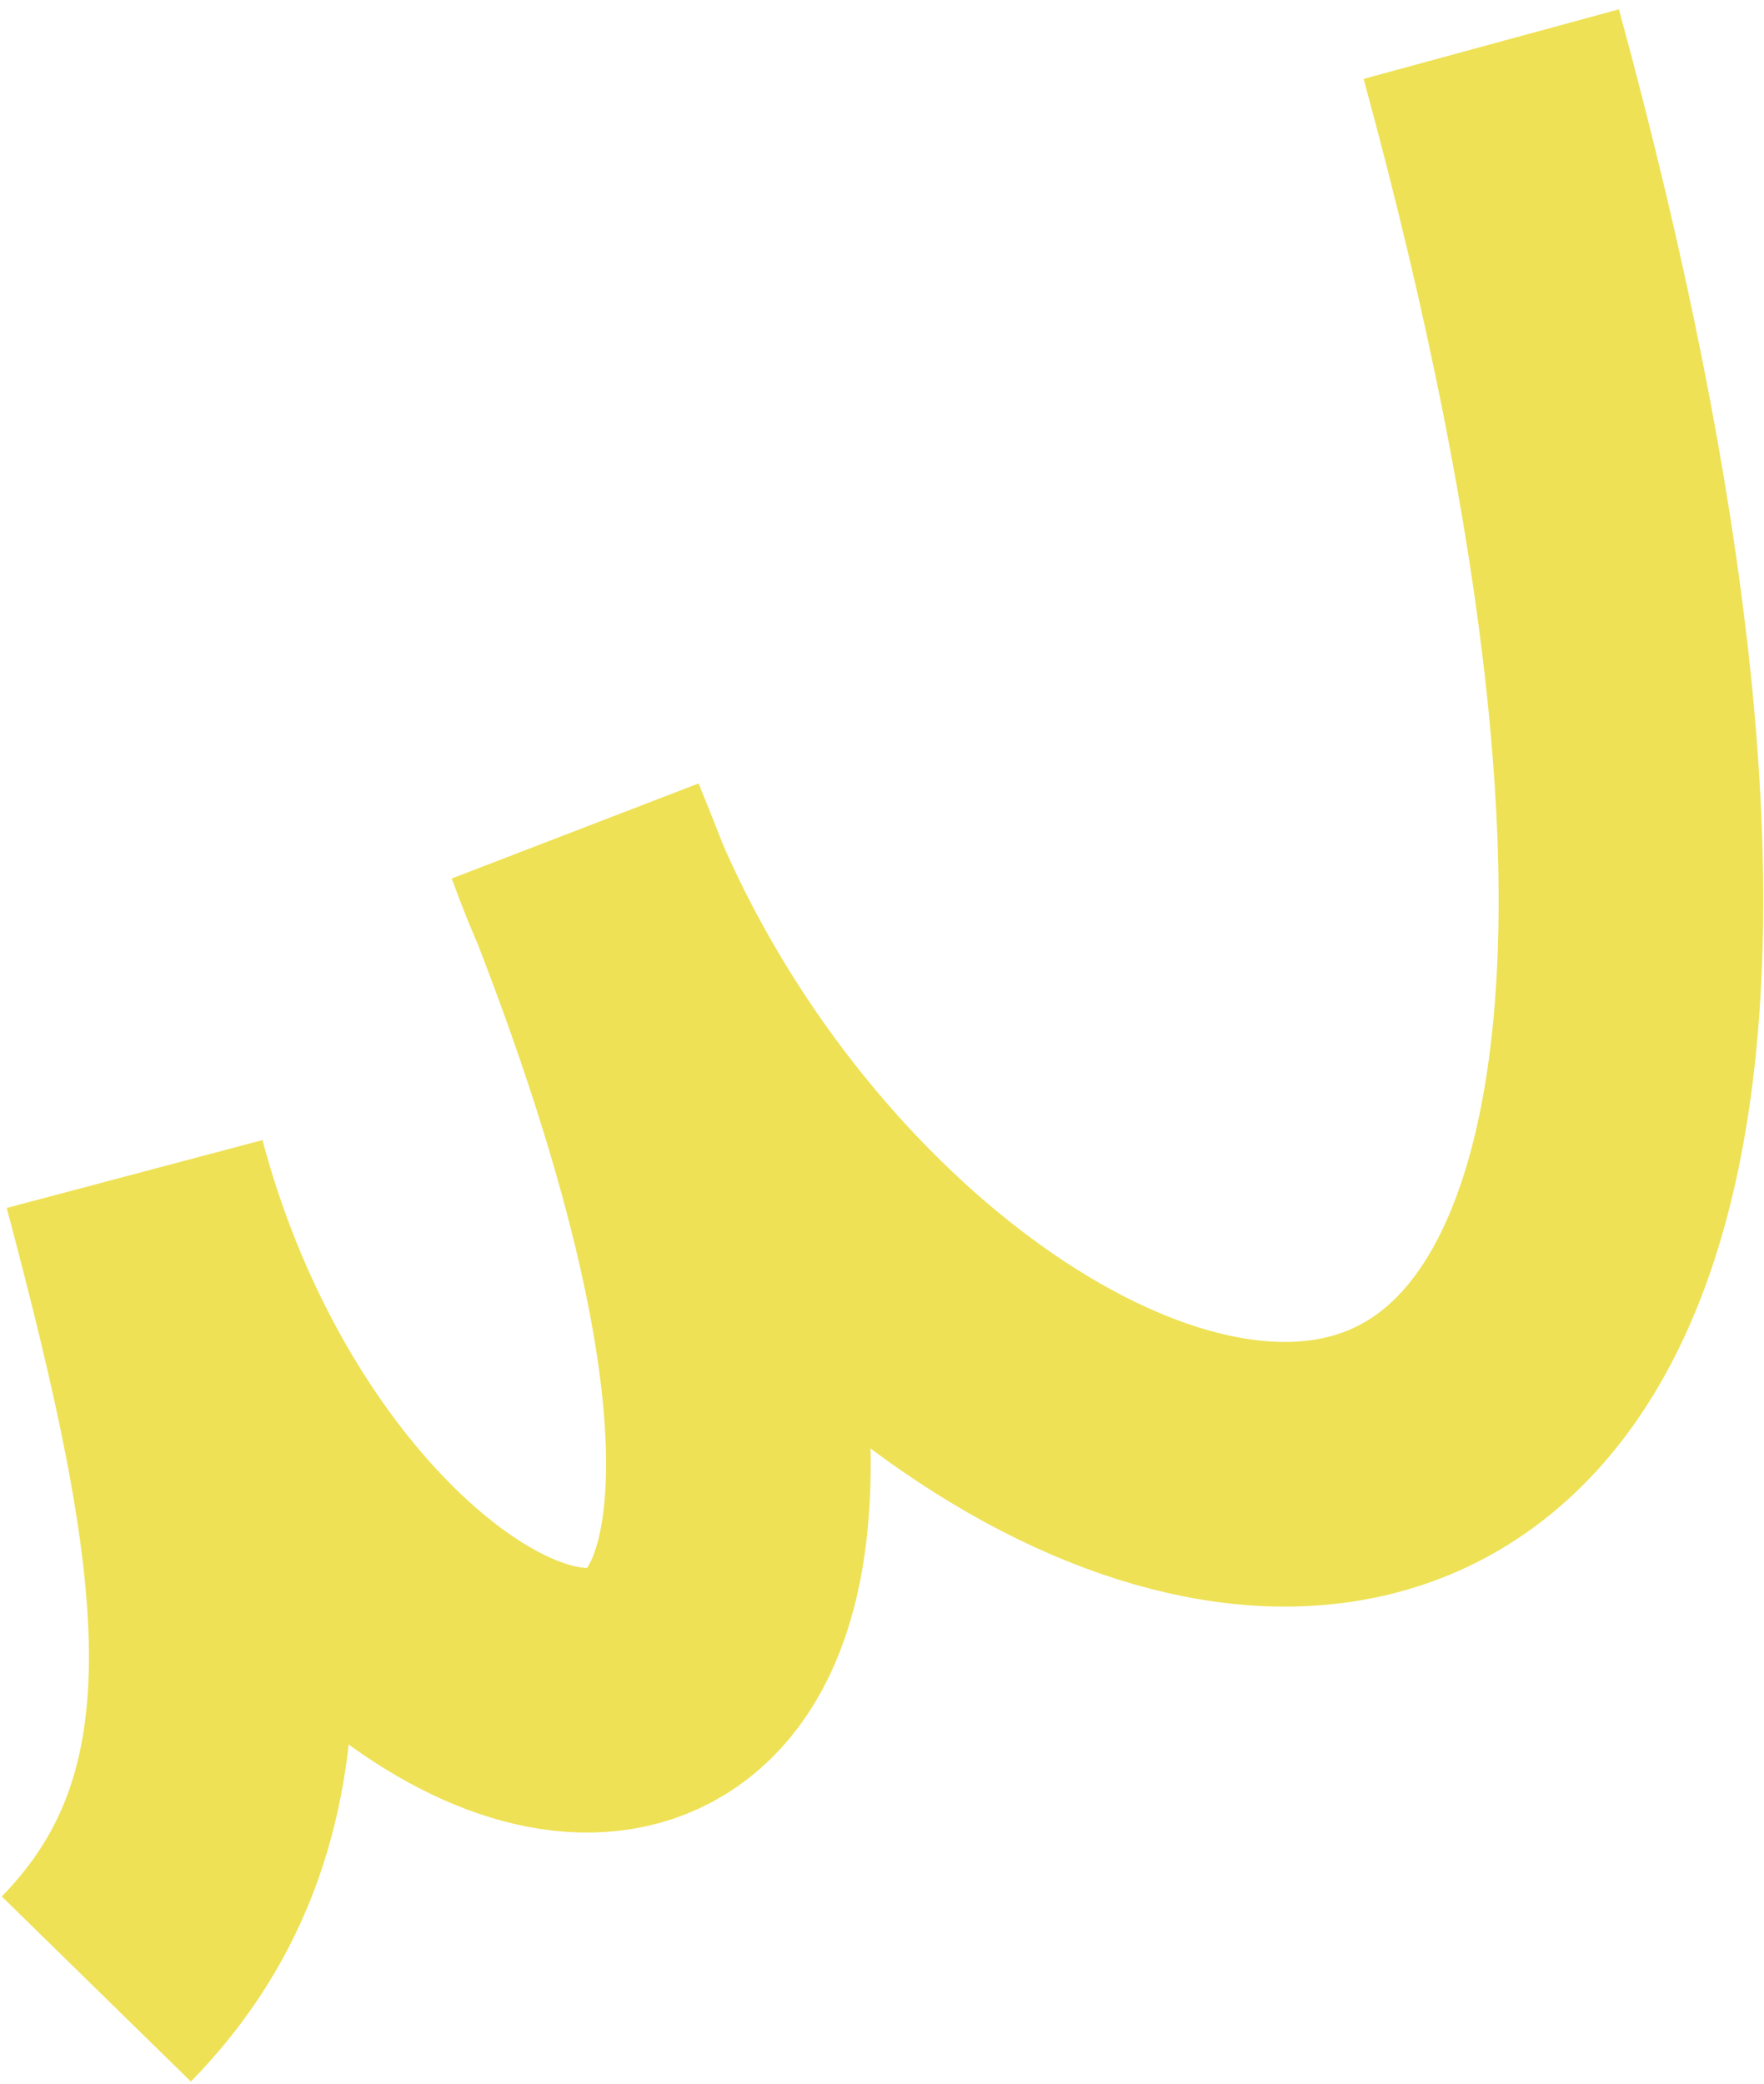 <svg width="160" height="189" viewBox="0 0 160 189" fill="none" xmlns="http://www.w3.org/2000/svg">
<path d="M8.737 180.378C25.278 163.472 21.244 140.521 12.208 106.469C27.982 165.912 96.642 184.348 52.255 75.581C77.562 145.435 184.14 183.413 135.264 4" stroke="#EEE155" stroke-width="24"/>
</svg>
